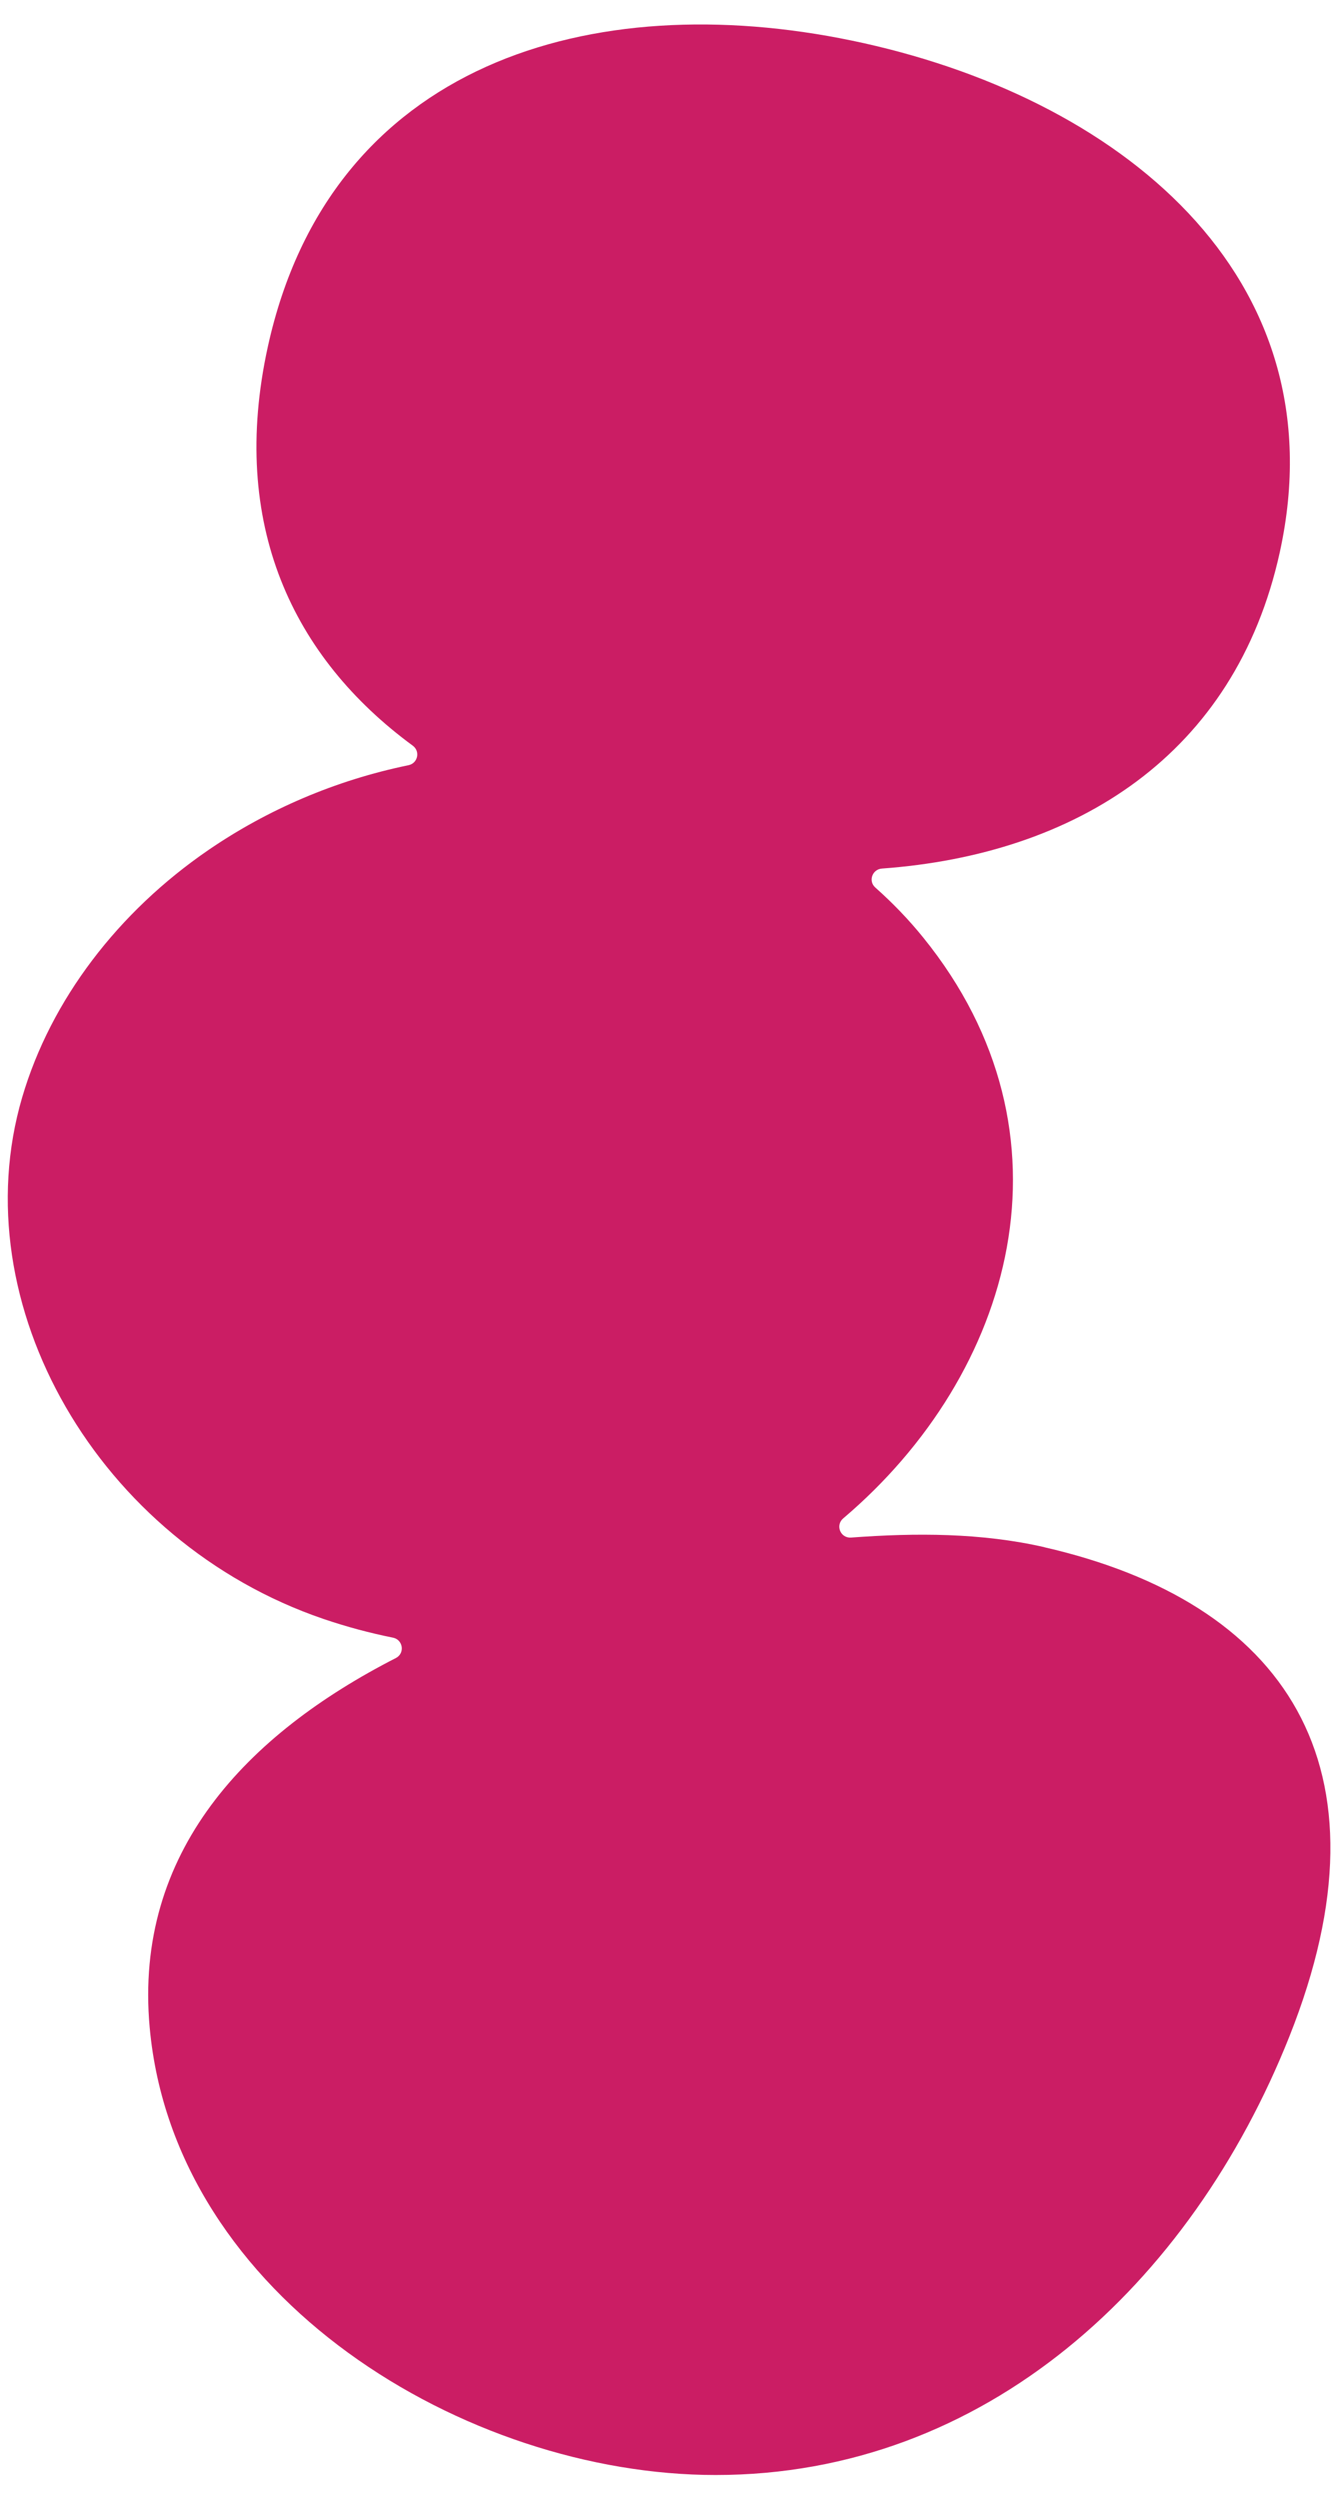 <?xml version="1.0" encoding="UTF-8"?><svg id="Layer_1" xmlns="http://www.w3.org/2000/svg" viewBox="0 0 214.18 399.91"><defs><style>.cls-1{fill:#cb1d64;stroke-width:0px;}</style></defs><path class="cls-1" d="m167.19,247.5c-10.1-2.31-20.59-2.31-30.96-1.54-1.7.12-2.55-1.97-1.25-3.07,27.26-23.12,38.3-61.46,12.8-92.92-2.31-2.86-4.89-5.53-7.67-8-1.16-1.03-.48-2.92,1.07-3.03,31.07-2.26,56.55-18.16,63.68-50.59,9.74-44.37-25.93-73.06-68.57-81.87C94.9-2.08,52.87,9.92,42.87,55.48c-6.23,28.42,4.04,49.73,23.2,63.8,1.24.91.82,2.82-.69,3.13-.03,0-.06.01-.09.02-11.56,2.38-22.48,7.08-31.89,13.52-14.43,9.87-25.25,23.94-29.85,39.59-9.73,33.1,12.25,71.16,48.21,83.43,3.73,1.27,7.45,2.26,11.14,3,1.63.33,1.95,2.5.47,3.26-23.83,12.18-41.96,30.99-39.41,59.09,3.93,43.34,50.63,71.6,90.59,71.6,43.23,0,76.1-30.62,91.84-70.13,17.34-43.53-.96-69.52-39.21-78.28Z"/></svg>